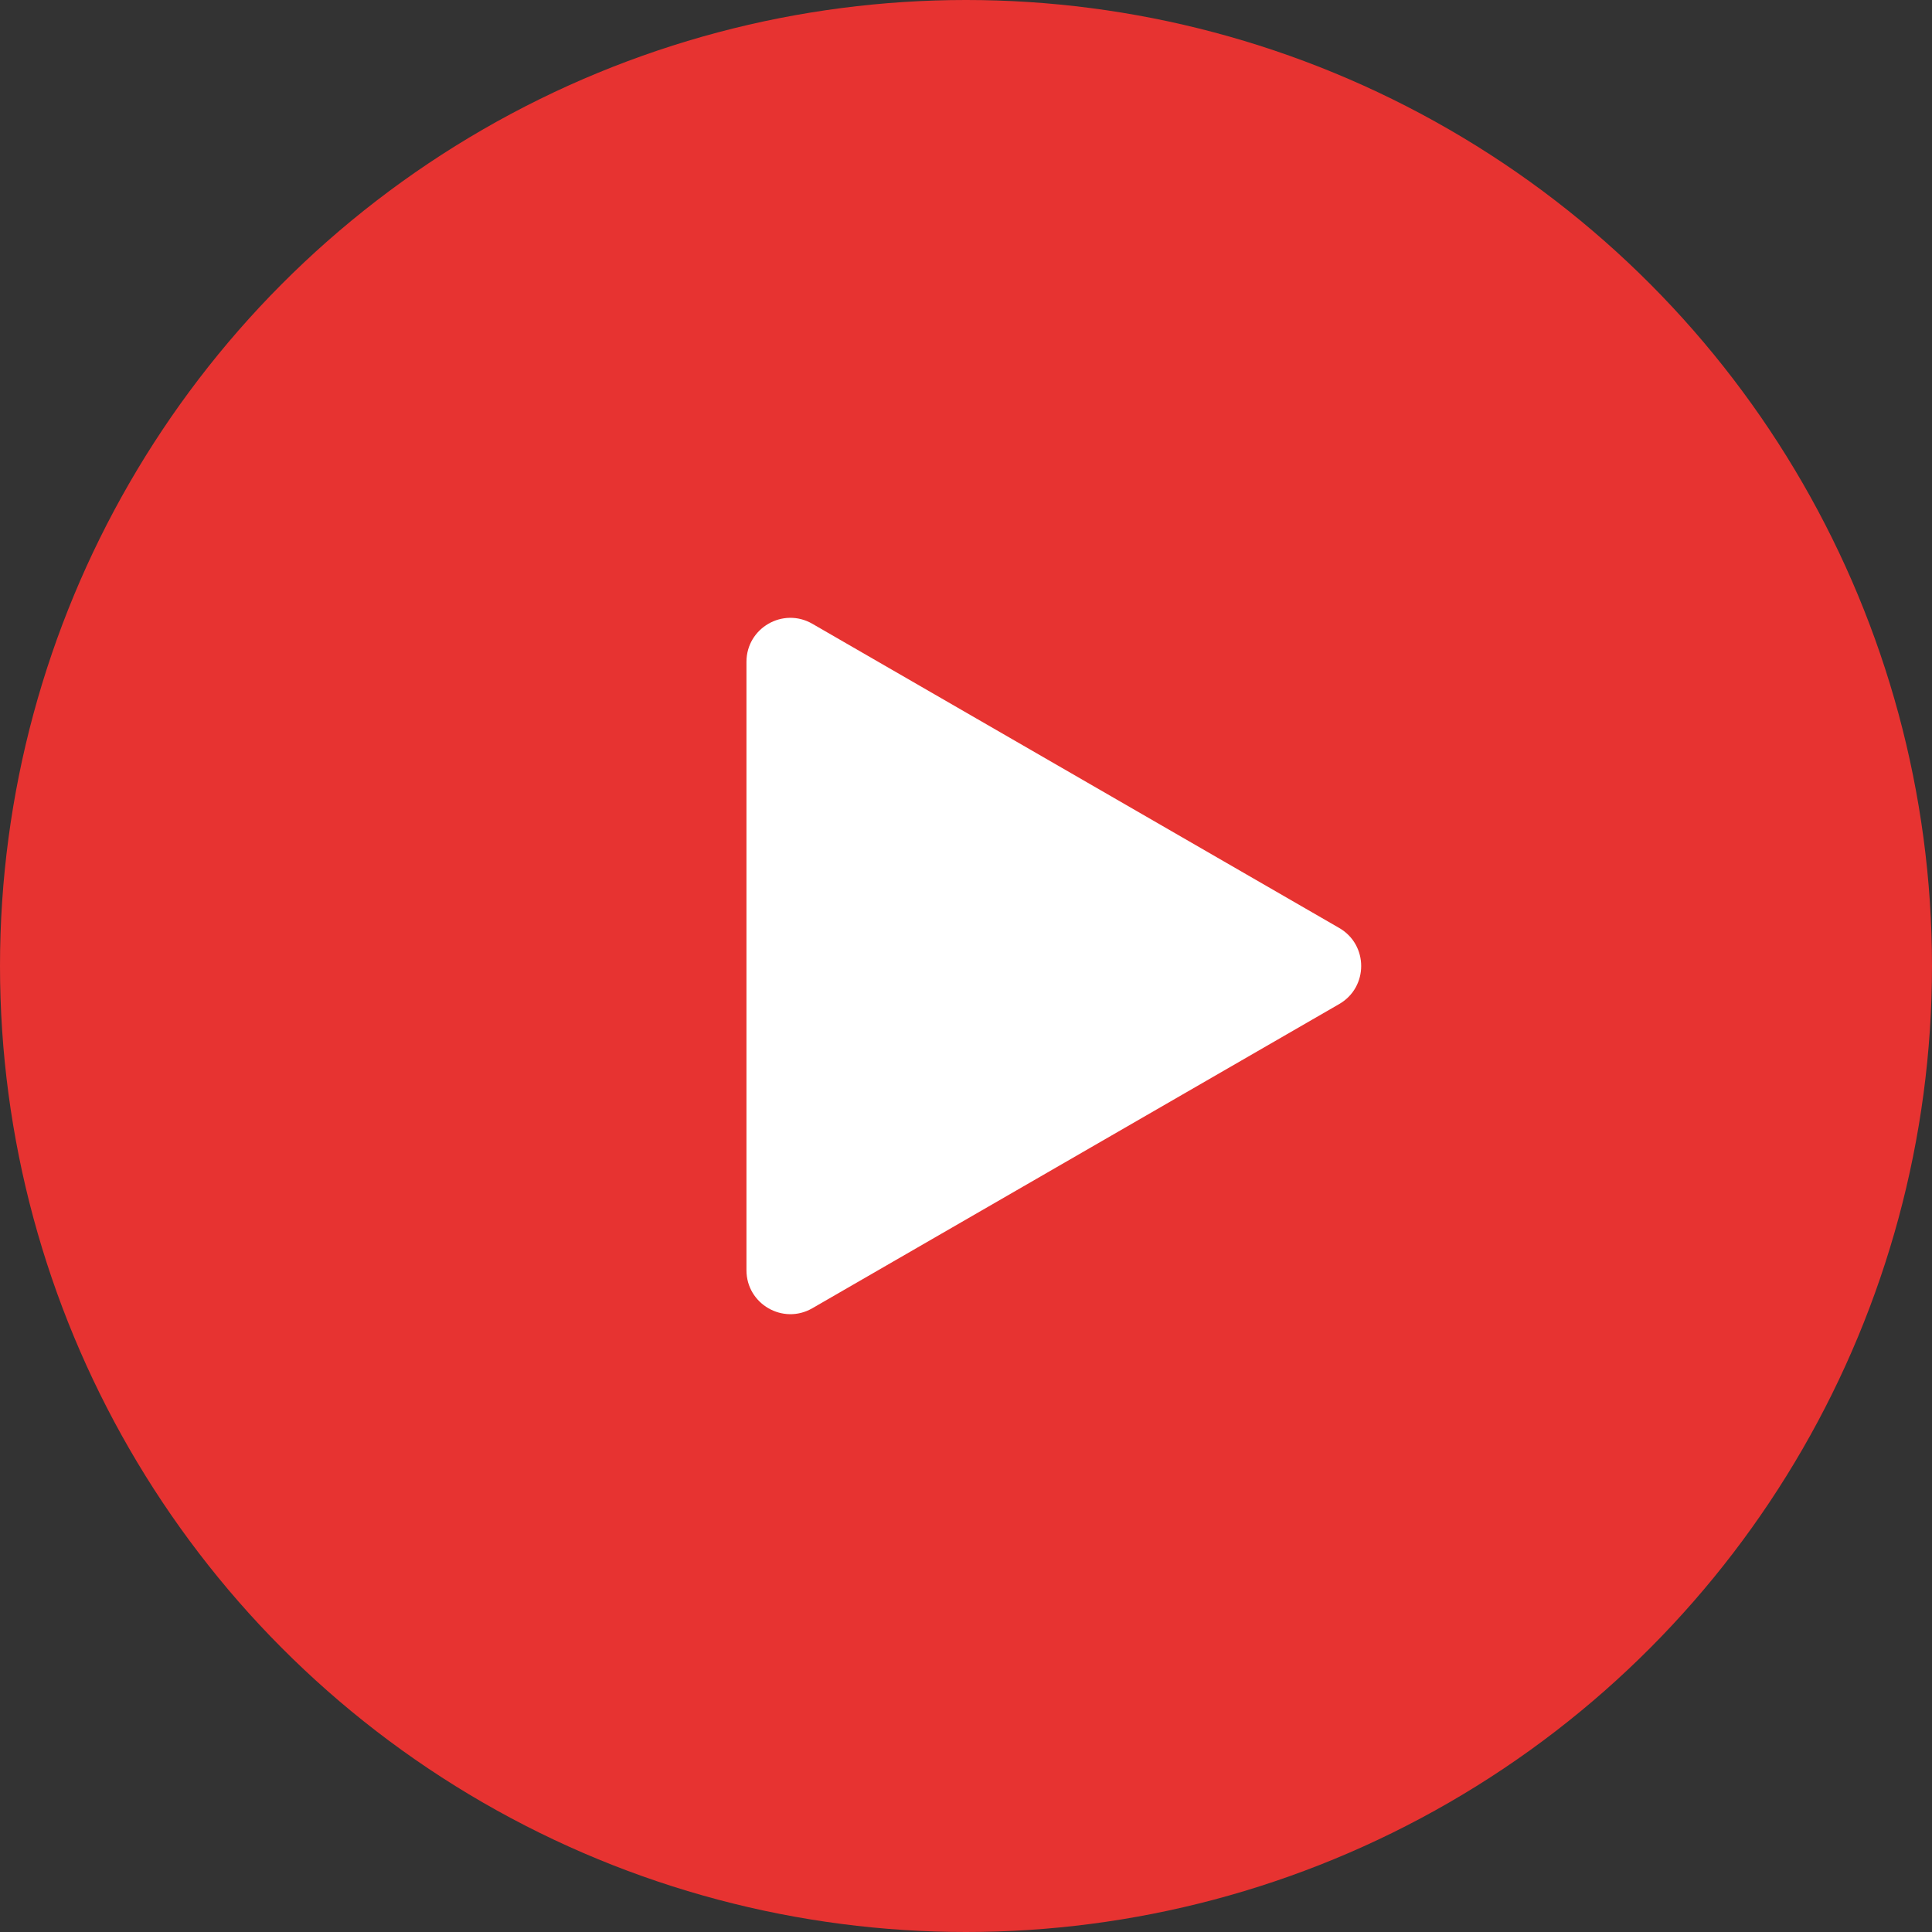 <svg width="122" height="122" viewBox="0 0 122 122" fill="none" xmlns="http://www.w3.org/2000/svg">
<rect x="0" y="0" width="122" height="122" fill="#333333" stroke="none"/>
<circle cx="61" cy="61" r="61" fill="#E73331"/>
<path d="M84.568 58.599C86.417 59.667 86.417 62.335 84.568 63.402L51.296 82.612C49.447 83.679 47.137 82.345 47.137 80.211L47.137 41.791C47.137 39.656 49.447 38.322 51.296 39.389L84.568 58.599Z" fill="white"/>
</svg>
